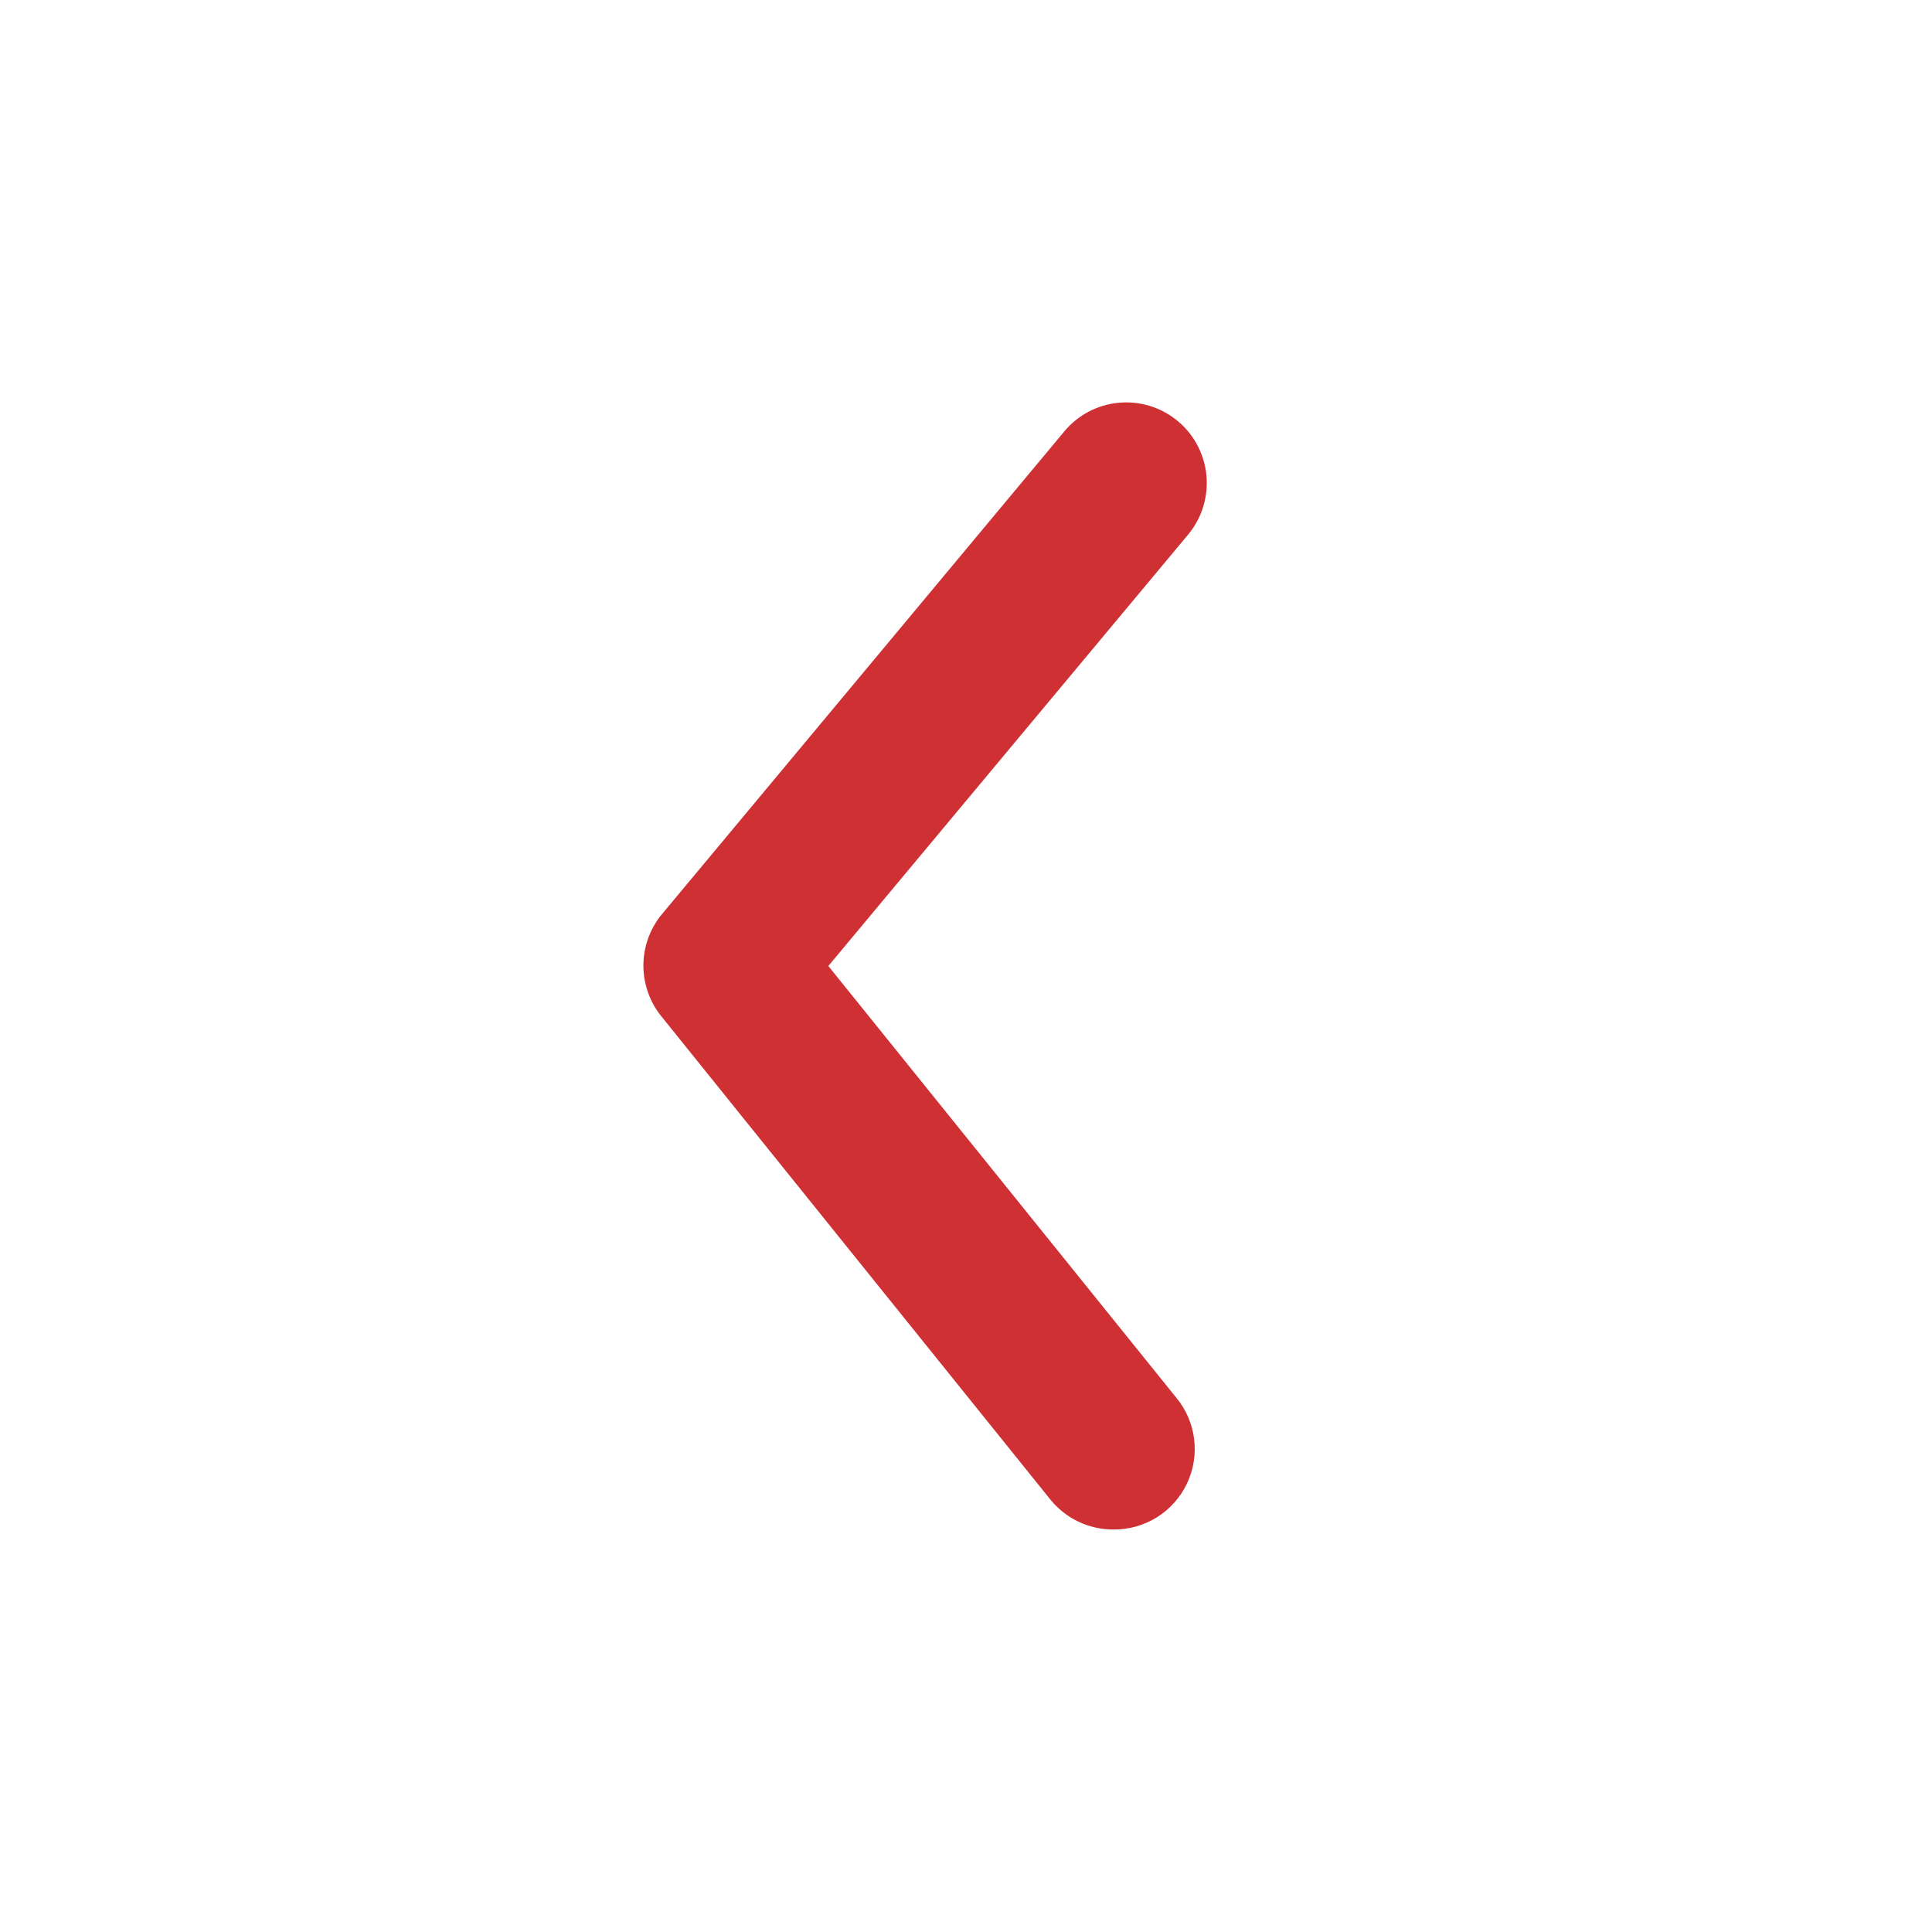 <svg width="39" height="39" viewBox="0 0 39 39" fill="none" xmlns="http://www.w3.org/2000/svg">
<path d="M22.474 30.875C22.231 30.876 21.991 30.822 21.772 30.718C21.552 30.614 21.359 30.462 21.206 30.274L13.357 20.524C13.118 20.233 12.988 19.868 12.988 19.492C12.988 19.115 13.118 18.751 13.357 18.46L21.483 8.71C21.758 8.378 22.155 8.169 22.584 8.13C23.014 8.09 23.442 8.223 23.774 8.499C24.106 8.775 24.314 9.171 24.354 9.601C24.393 10.03 24.261 10.458 23.985 10.79L16.721 19.5L23.741 28.21C23.94 28.448 24.066 28.739 24.105 29.047C24.144 29.355 24.093 29.668 23.96 29.948C23.827 30.228 23.616 30.465 23.353 30.629C23.089 30.793 22.784 30.879 22.474 30.875Z" fill="#CF3034"/>
</svg>

